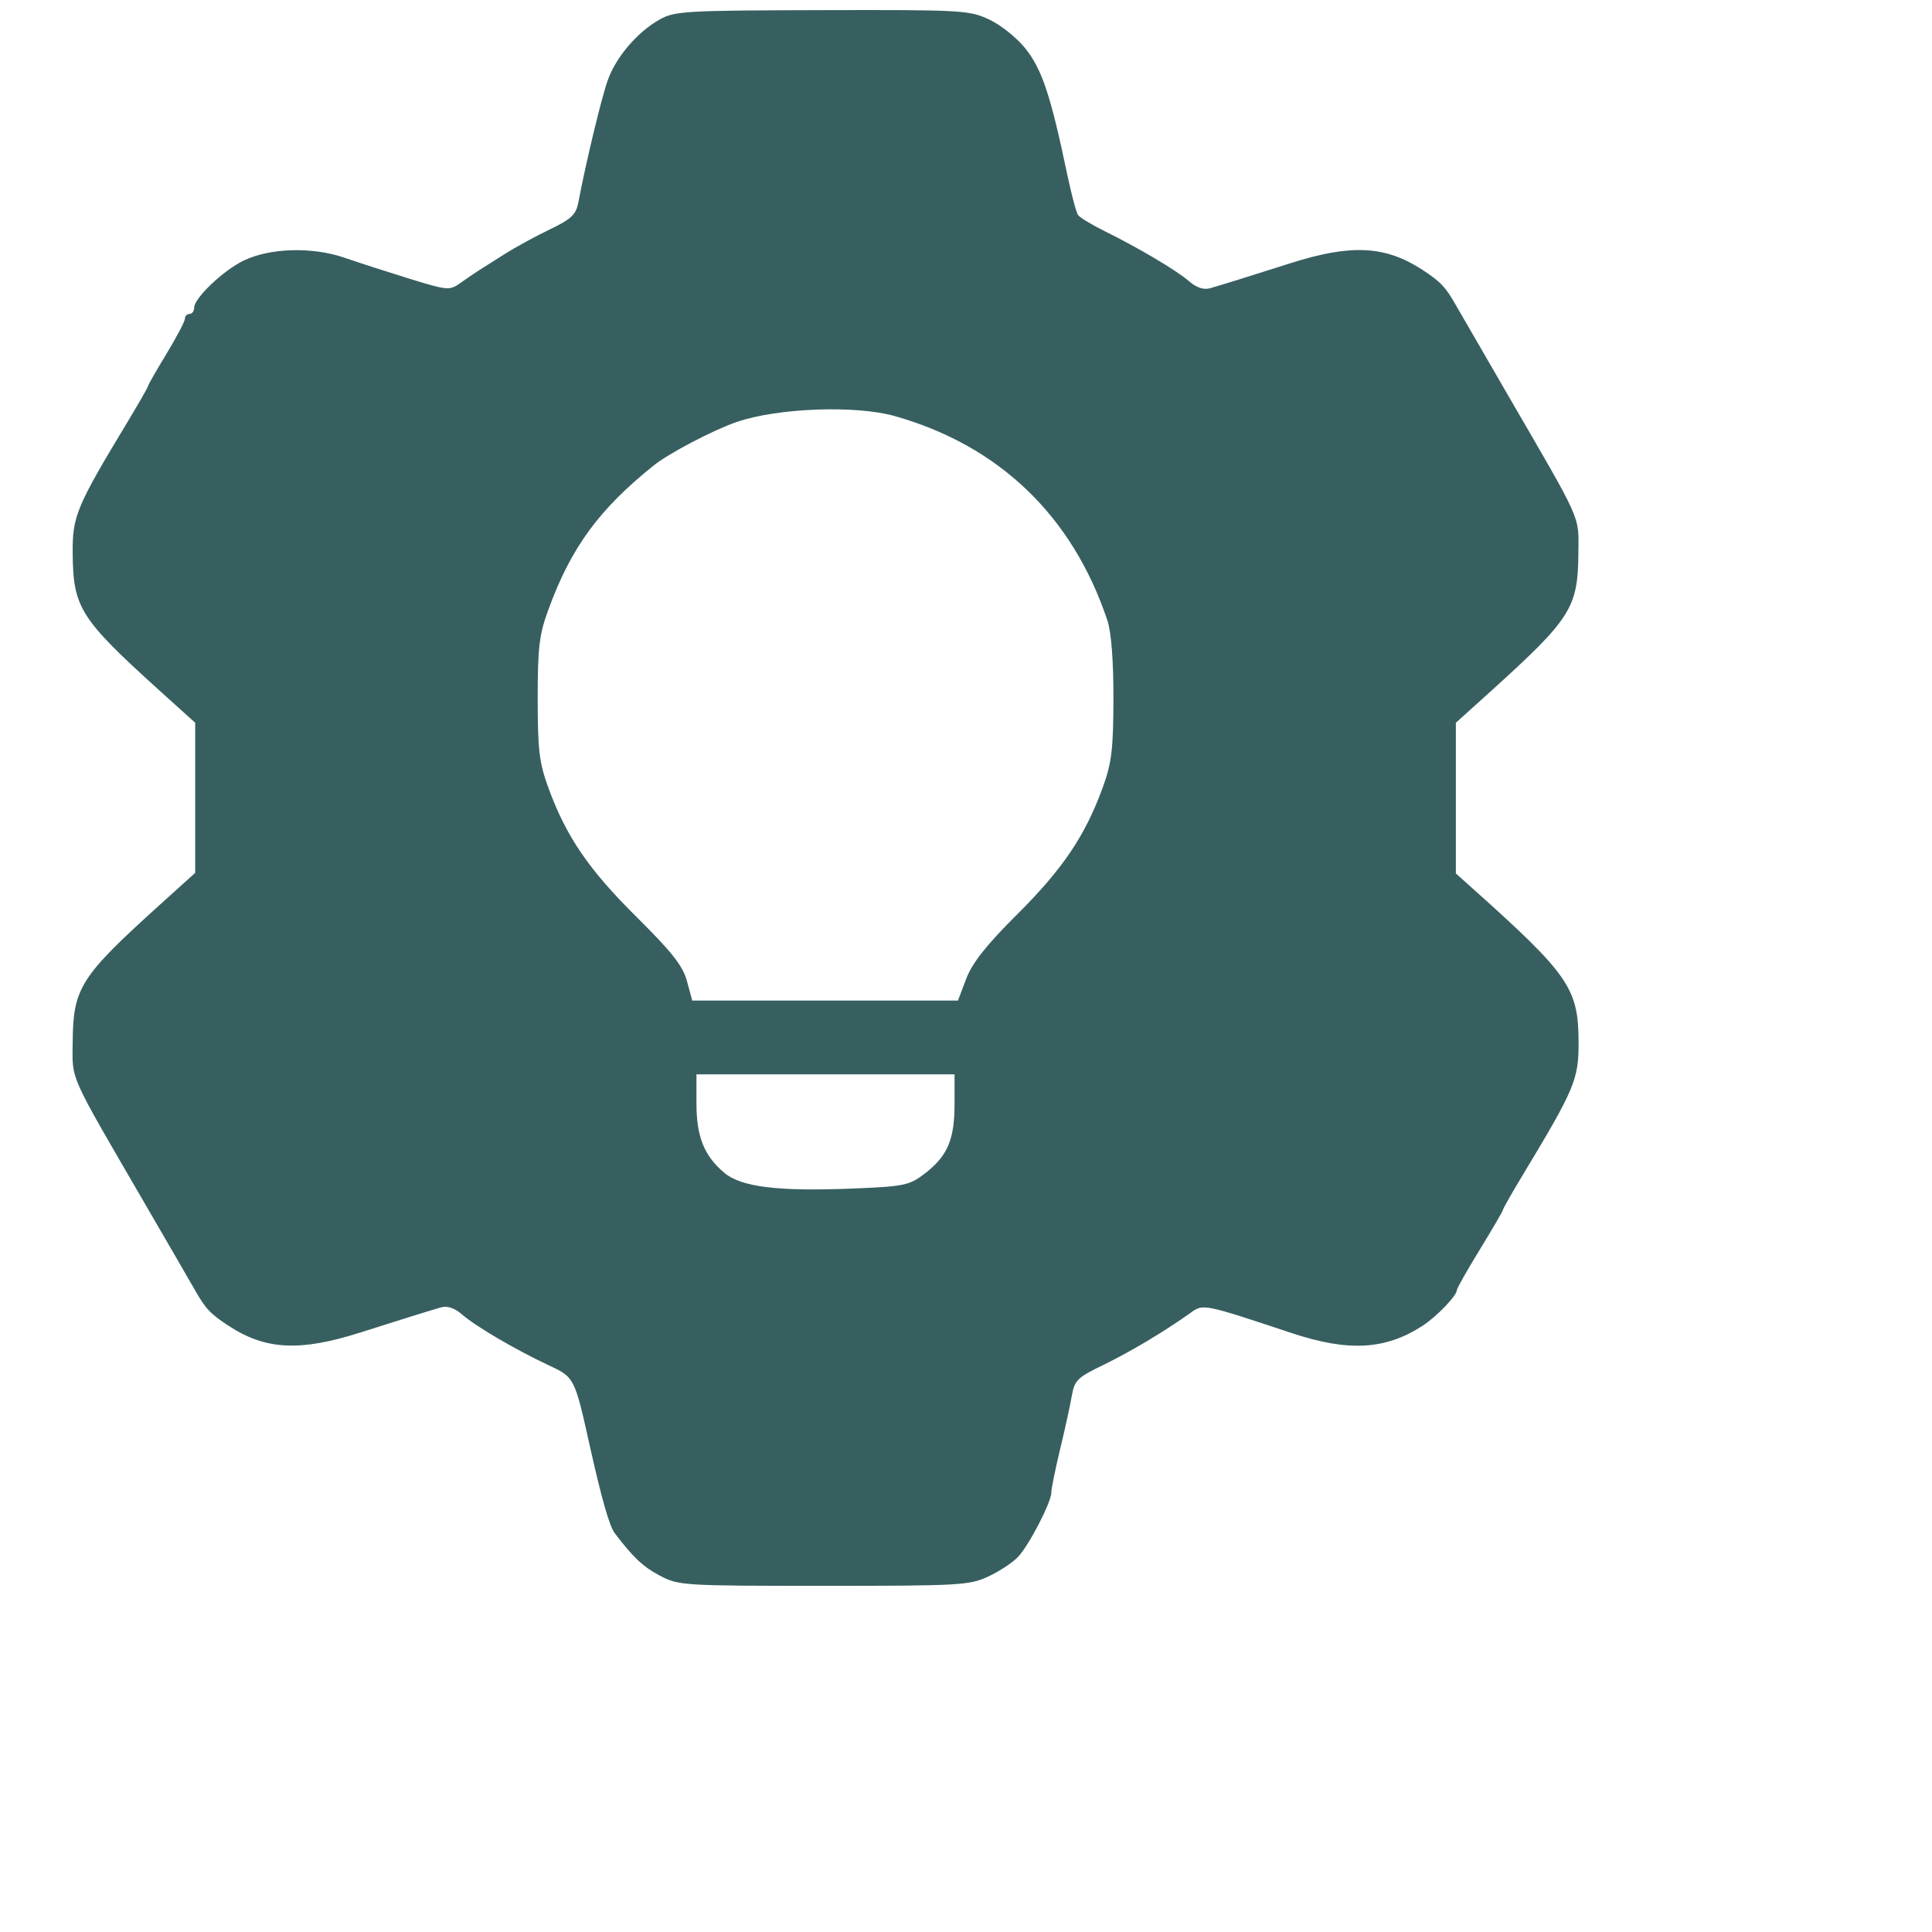 <?xml version="1.0" encoding="UTF-8"?>
<svg xmlns="http://www.w3.org/2000/svg" width="29" height="29" viewBox="0 0 29 29" fill="none">
  <g filter="url(#filter0_i_203_13564)">
    <path fill-rule="evenodd" clip-rule="evenodd" d="M12.461 2.853C12.126 3.042 11.807 3.415 11.683 3.763C11.589 4.025 11.354 5.001 11.242 5.594C11.206 5.783 11.138 5.847 10.81 6.005C10.596 6.108 10.296 6.272 10.144 6.368C9.992 6.464 9.817 6.575 9.755 6.614C9.694 6.653 9.567 6.739 9.473 6.806C9.309 6.923 9.282 6.92 8.72 6.748C8.4 6.649 7.955 6.506 7.732 6.429C7.247 6.262 6.615 6.28 6.216 6.472C5.914 6.618 5.475 7.034 5.475 7.176C5.475 7.229 5.444 7.272 5.406 7.272C5.368 7.272 5.336 7.304 5.336 7.343C5.336 7.382 5.212 7.618 5.06 7.869C4.908 8.119 4.783 8.337 4.783 8.353C4.783 8.369 4.647 8.607 4.481 8.882C3.703 10.171 3.646 10.307 3.651 10.869C3.658 11.681 3.763 11.847 4.946 12.918L5.49 13.409L5.49 14.536L5.49 15.662L4.946 16.153C3.762 17.224 3.658 17.39 3.651 18.202C3.646 18.786 3.579 18.637 4.712 20.588C5.066 21.197 5.415 21.8 5.488 21.928C5.645 22.204 5.718 22.282 5.99 22.46C6.547 22.825 7.063 22.85 7.973 22.56C8.661 22.341 8.948 22.252 9.181 22.184C9.274 22.157 9.384 22.194 9.492 22.288C9.697 22.467 10.297 22.819 10.783 23.047C11.188 23.237 11.182 23.225 11.419 24.289C11.587 25.044 11.709 25.47 11.784 25.569C12.065 25.939 12.209 26.075 12.459 26.208C12.744 26.36 12.803 26.364 14.924 26.364C16.971 26.364 17.115 26.356 17.399 26.222C17.565 26.144 17.765 26.012 17.843 25.928C18.01 25.748 18.341 25.108 18.341 24.963C18.341 24.907 18.4 24.616 18.472 24.316C18.545 24.015 18.624 23.654 18.648 23.513C18.688 23.28 18.732 23.236 19.122 23.048C19.525 22.853 20.042 22.544 20.432 22.265C20.621 22.129 20.619 22.128 21.946 22.569C22.8 22.853 23.356 22.822 23.912 22.461C24.123 22.325 24.428 22.008 24.428 21.925C24.428 21.899 24.584 21.624 24.774 21.314C24.964 21.004 25.12 20.737 25.12 20.72C25.12 20.703 25.256 20.464 25.422 20.189C26.197 18.905 26.257 18.763 26.255 18.202C26.253 17.398 26.11 17.19 24.68 15.91L24.413 15.671L24.413 14.54L24.413 13.409L24.957 12.918C26.14 11.847 26.245 11.681 26.252 10.869C26.257 10.285 26.323 10.435 25.19 8.483C24.837 7.874 24.488 7.271 24.415 7.143C24.258 6.867 24.184 6.789 23.912 6.611C23.355 6.247 22.84 6.221 21.93 6.511C21.241 6.73 20.955 6.819 20.722 6.887C20.628 6.914 20.519 6.877 20.41 6.783C20.223 6.62 19.66 6.286 19.136 6.027C18.946 5.933 18.769 5.825 18.742 5.788C18.715 5.75 18.645 5.485 18.584 5.199C18.331 3.99 18.203 3.604 17.951 3.287C17.826 3.13 17.583 2.935 17.41 2.854C17.111 2.713 17.002 2.707 14.9 2.712C12.847 2.717 12.687 2.726 12.461 2.853ZM15.989 8.805C17.558 9.248 18.658 10.305 19.182 11.872C19.241 12.048 19.274 12.477 19.273 13.048C19.271 13.816 19.247 14.012 19.109 14.39C18.846 15.109 18.511 15.605 17.83 16.283C17.367 16.744 17.154 17.013 17.064 17.25L16.939 17.579L14.945 17.579L12.951 17.579L12.872 17.288C12.811 17.06 12.648 16.852 12.113 16.322C11.396 15.611 11.061 15.12 10.793 14.39C10.654 14.01 10.631 13.82 10.631 13.048C10.631 12.273 10.653 12.087 10.795 11.701C11.134 10.776 11.553 10.204 12.372 9.547C12.598 9.365 13.262 9.017 13.618 8.894C14.229 8.684 15.401 8.639 15.989 8.805ZM16.888 19.139C16.888 19.669 16.78 19.917 16.436 20.18C16.21 20.352 16.129 20.369 15.374 20.4C14.241 20.446 13.687 20.379 13.432 20.164C13.13 19.91 13.014 19.622 13.014 19.125L13.014 18.686L14.951 18.686L16.888 18.686L16.888 19.139Z" fill="#375F60"></path>
  </g>
  <defs>
    <filter id="filter0_i_203_13564" x="1.088" y="0.151" width="25.169" height="26.213" filterUnits="userSpaceOnUse" color-interpolation-filters="sRGB">
      <feFlood flood-opacity="0" result="BackgroundImageFix"></feFlood>
      <feBlend mode="normal" in="SourceGraphic" in2="BackgroundImageFix" result="shape"></feBlend>
      <feColorMatrix in="SourceAlpha" type="matrix" values="0 0 0 0 0 0 0 0 0 0 0 0 0 0 0 0 0 0 127 0" result="hardAlpha"></feColorMatrix>
      <feOffset dx="-2.56" dy="-2.56"></feOffset>
      <feGaussianBlur stdDeviation="4.309"></feGaussianBlur>
      <feComposite in2="hardAlpha" operator="arithmetic" k2="-1" k3="1"></feComposite>
      <feColorMatrix type="matrix" values="0 0 0 0 1 0 0 0 0 1 0 0 0 0 1 0 0 0 0.55 0"></feColorMatrix>
      <feBlend mode="normal" in2="shape" result="effect1_innerShadow_203_13564"></feBlend>
    </filter>
  </defs>
</svg>
